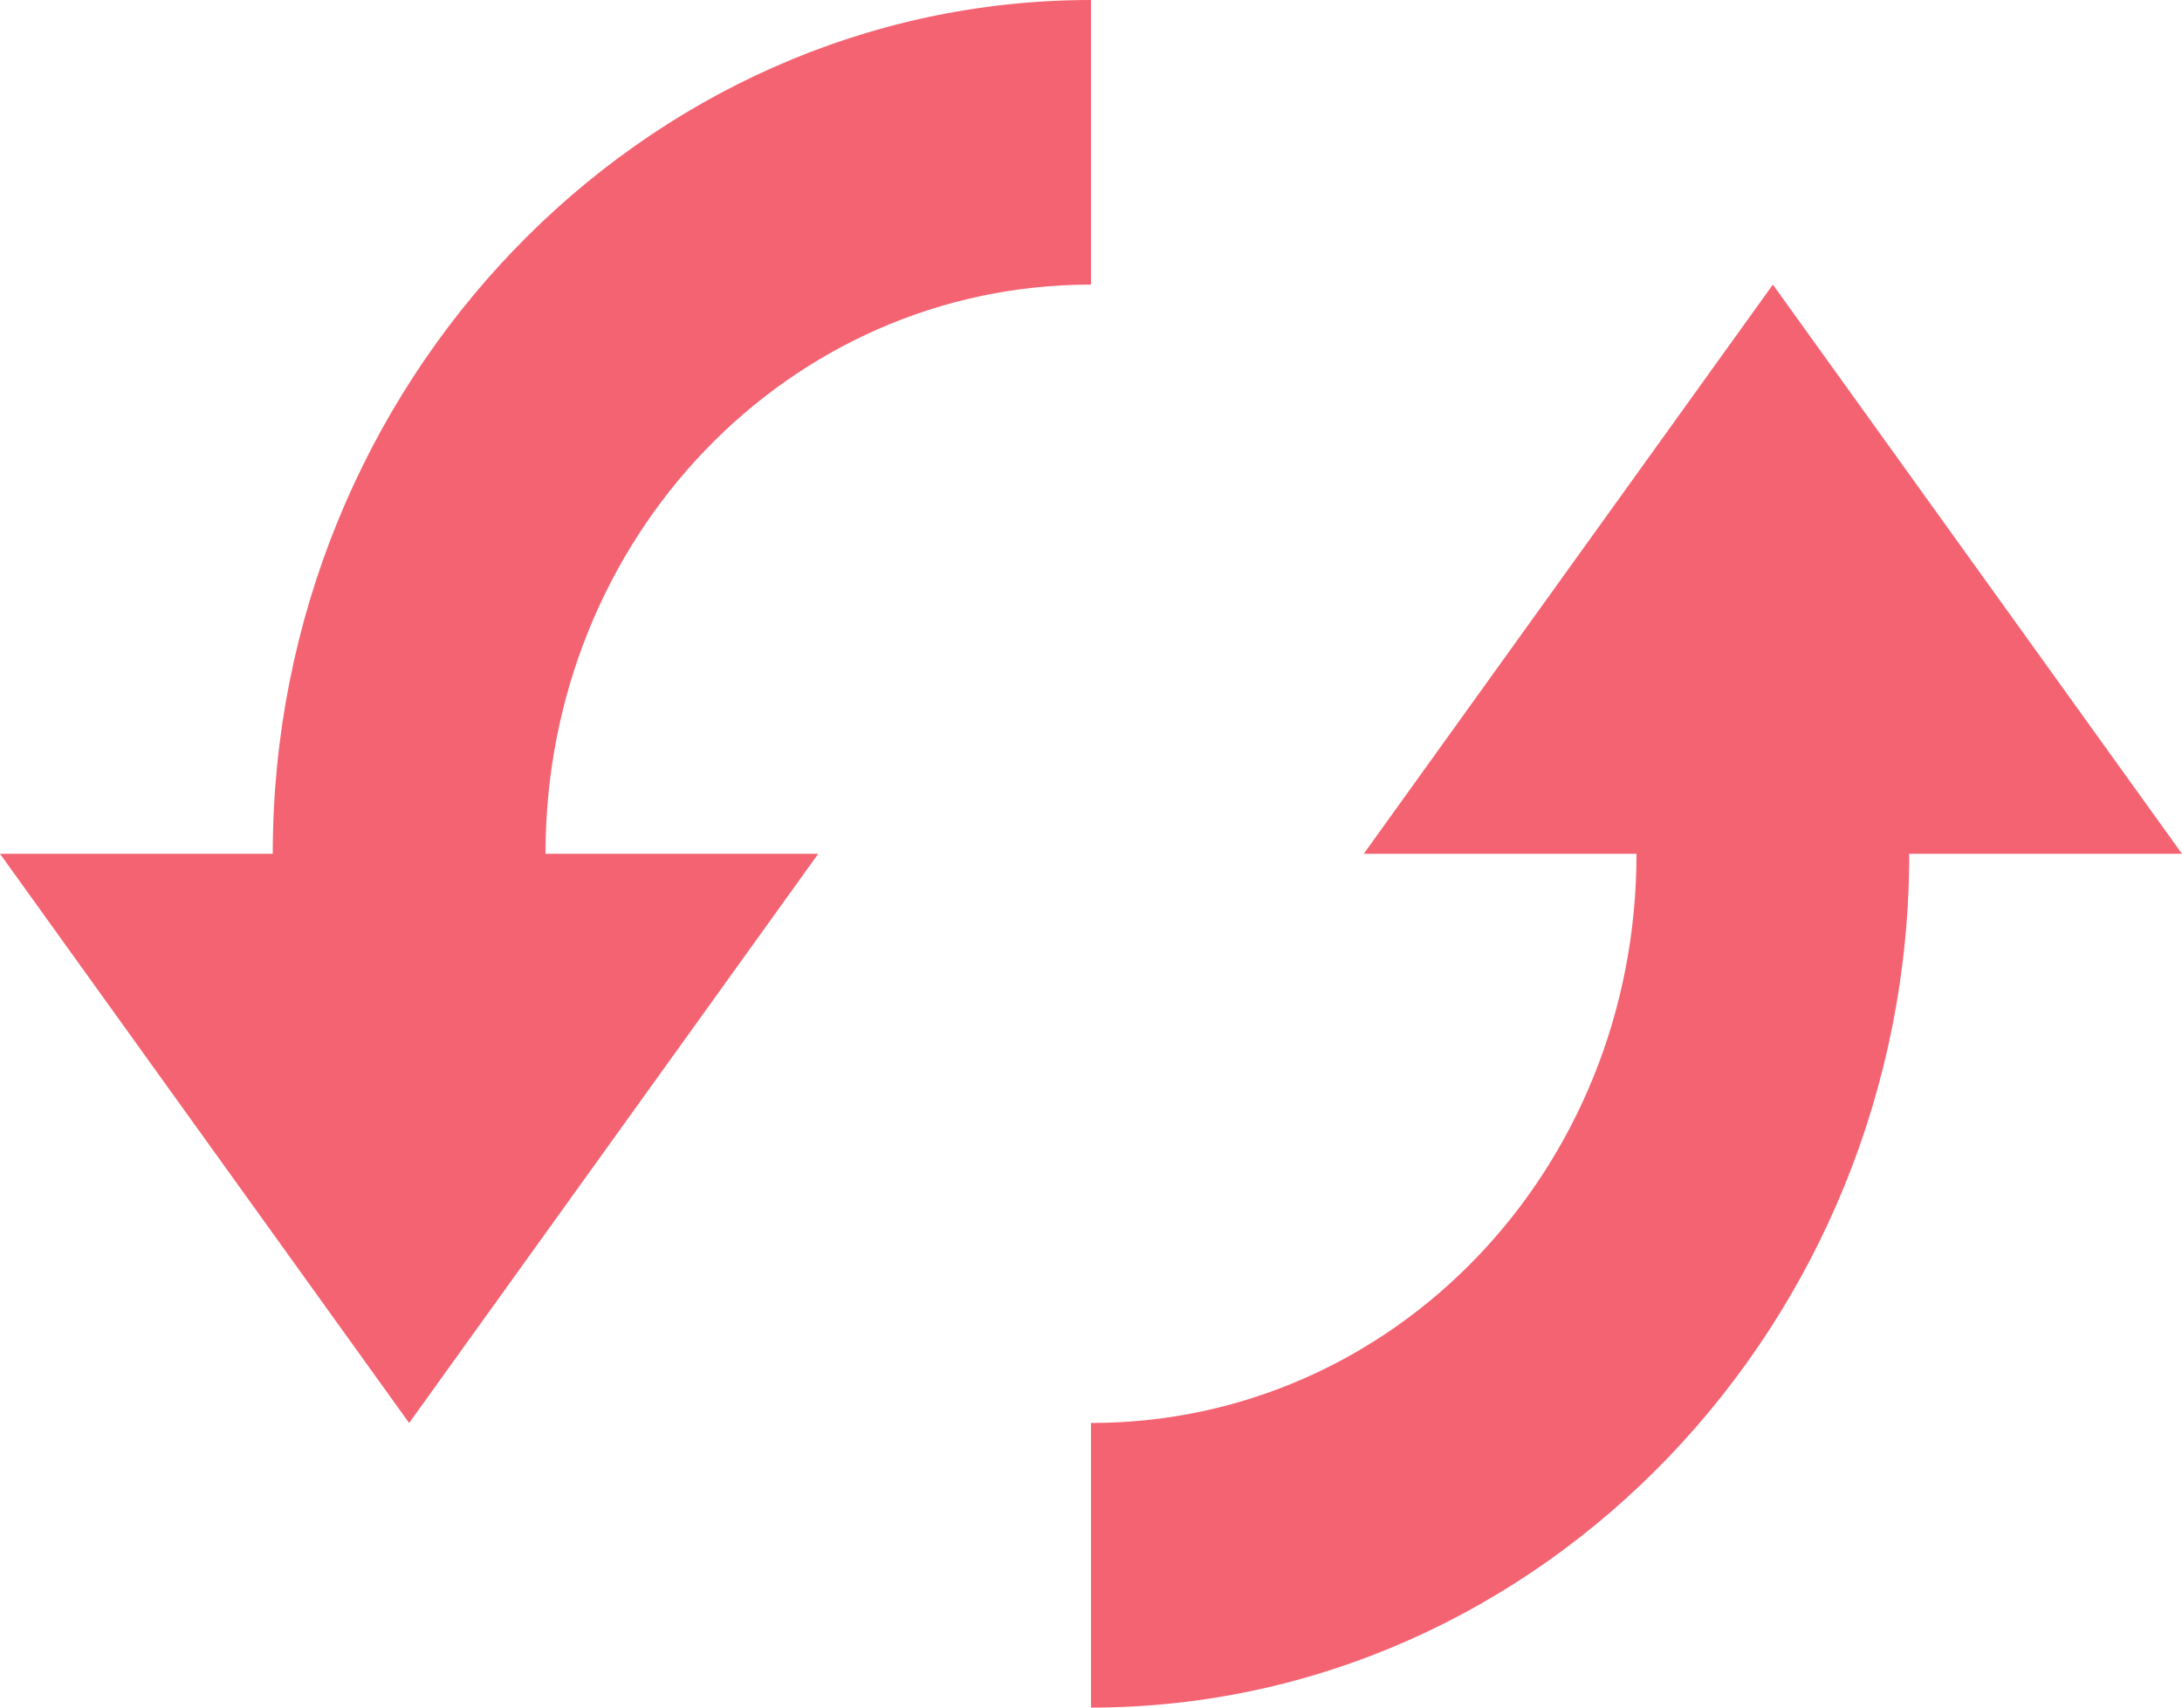 <svg width="46" height="36" viewBox="0 0 46 36" fill="none" xmlns="http://www.w3.org/2000/svg">
<path d="M23 0C13.512 0 5.75 8.1 5.75 18H0L8.625 30L17.25 18H11.5C11.5 11.34 16.617 6 23 6V0ZM37.375 6L28.75 18H34.5C34.5 24.66 29.383 30 23 30V36C32.487 36 40.25 27.9 40.25 18H46L37.375 6Z" fill="#F46372"/>
</svg>
